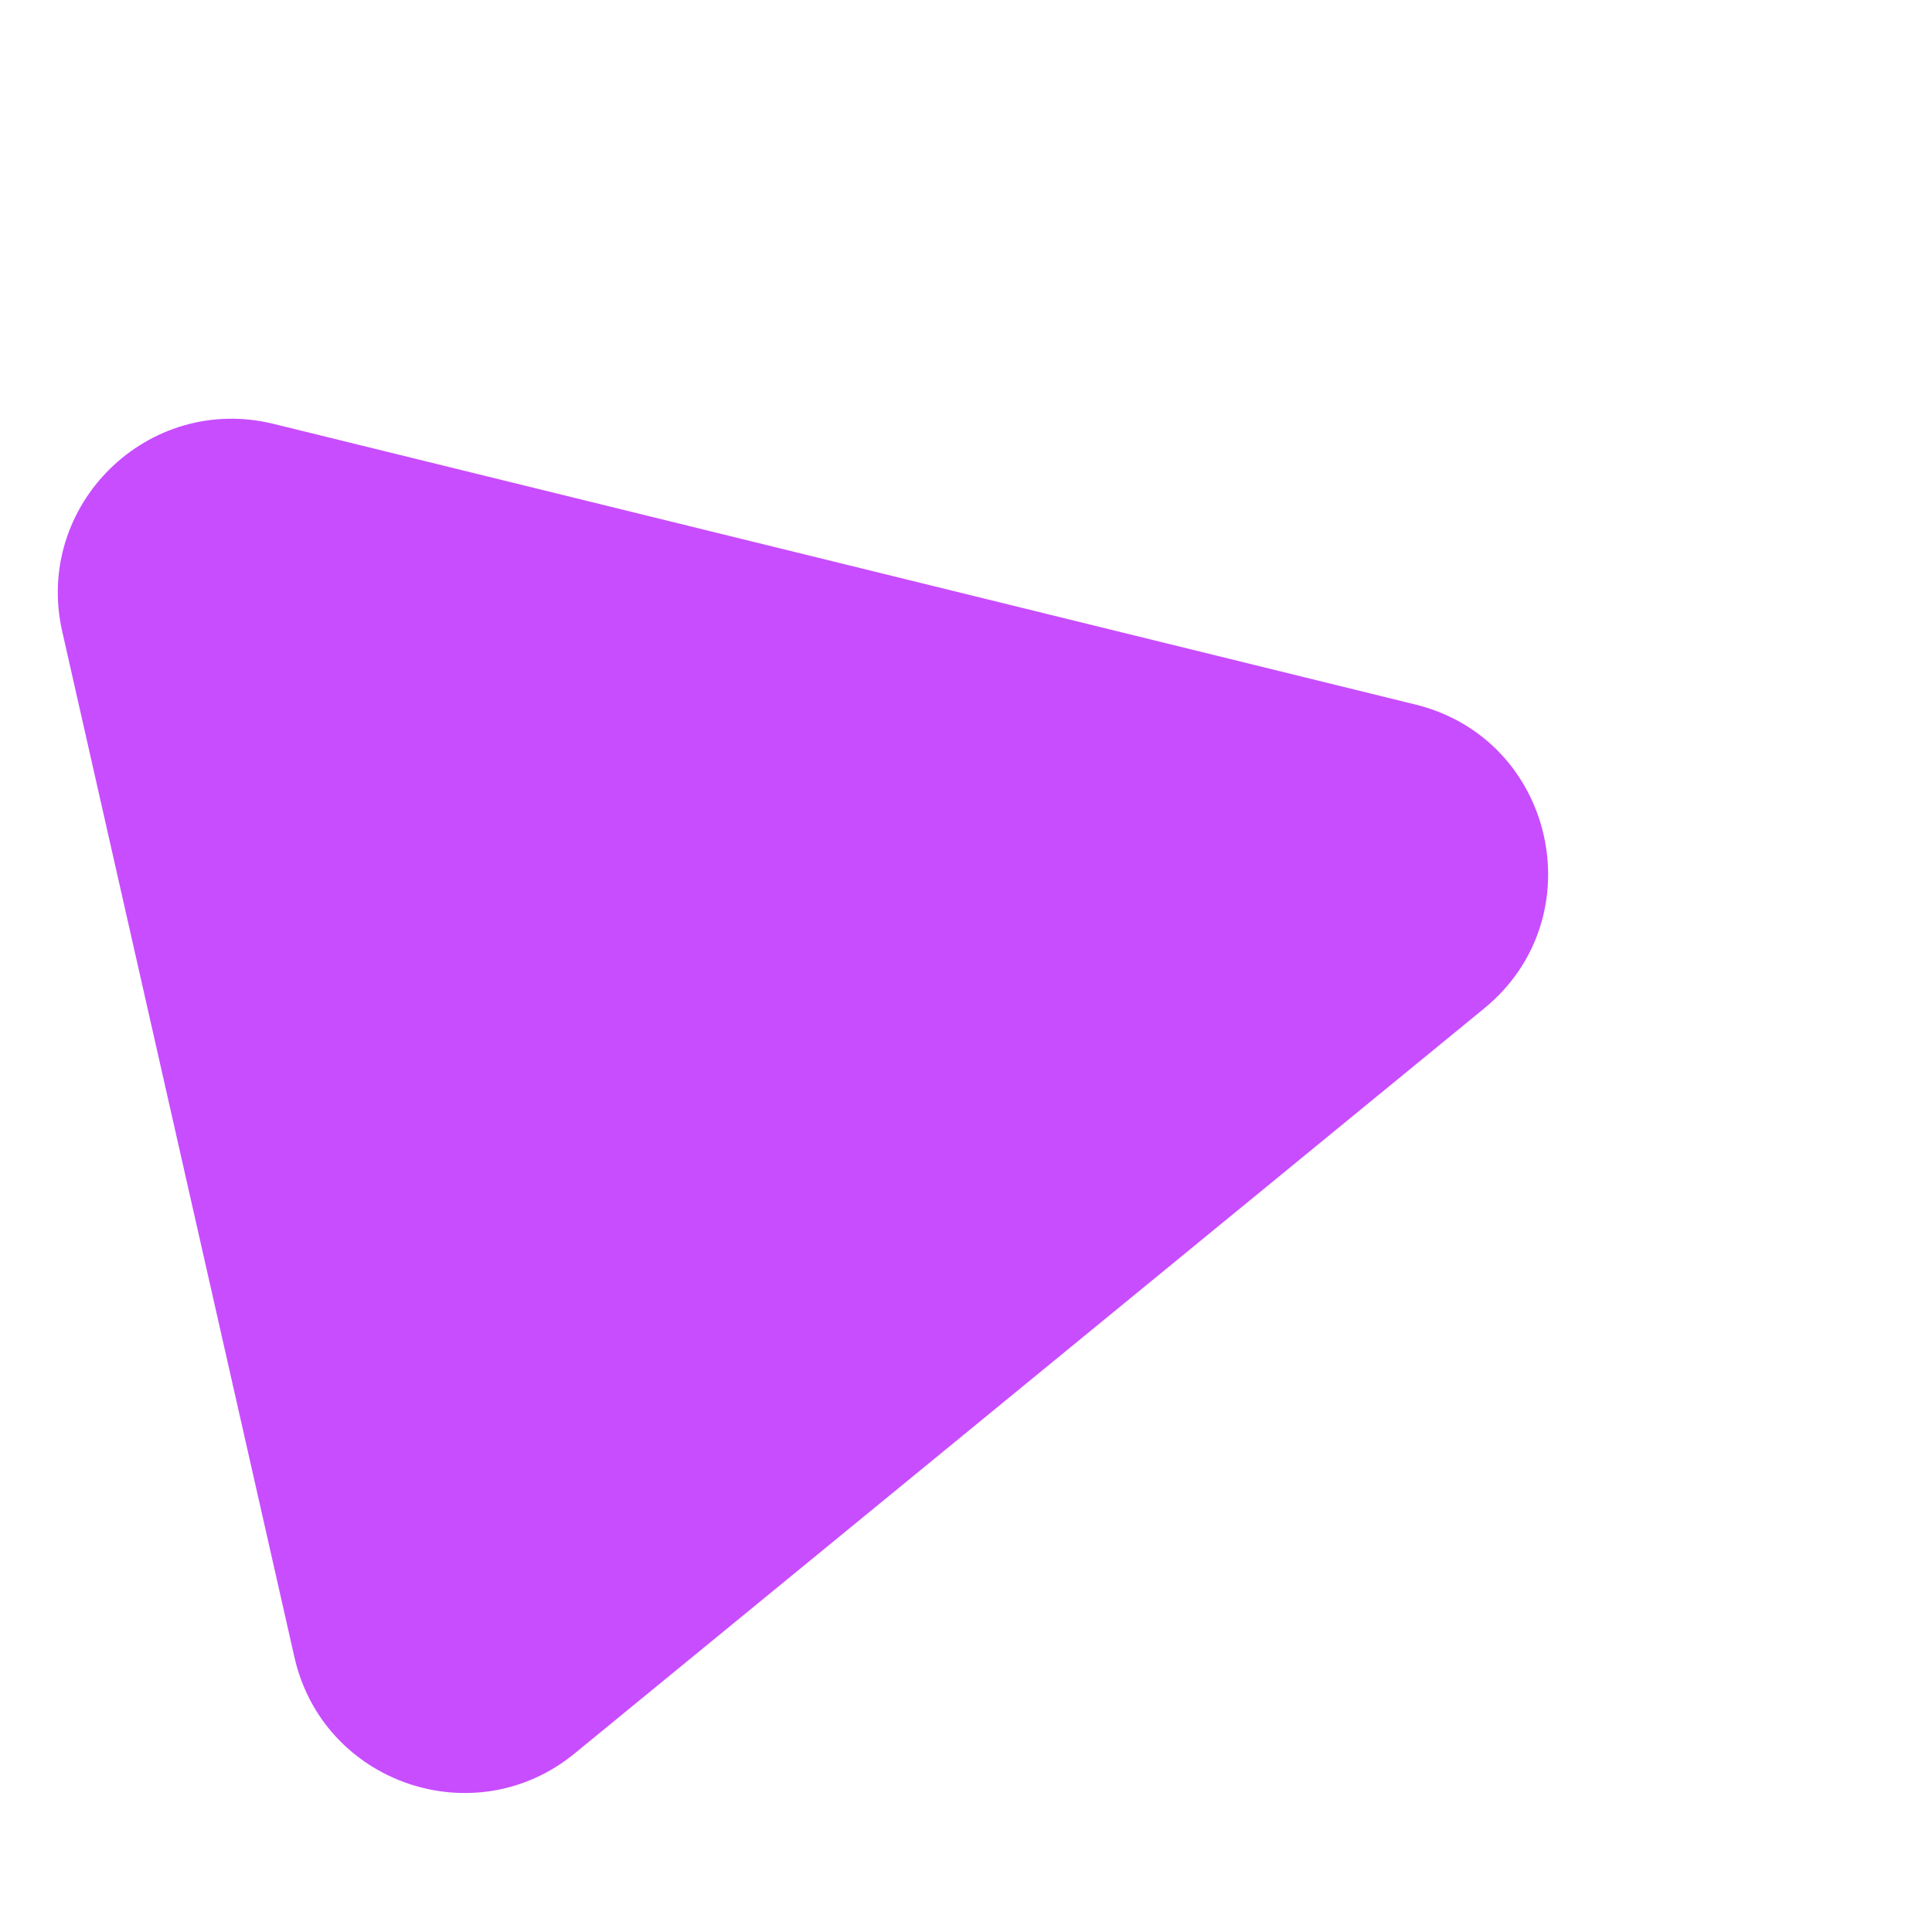 <svg xmlns="http://www.w3.org/2000/svg" width="615.311" height="615.311" viewBox="0 0 615.311 615.311">
  <path id="Polygon_2" data-name="Polygon 2" d="M207.6,99.222c20.441-40.882,78.781-40.882,99.222,0L474.289,434.153c18.44,36.88-8.378,80.272-49.611,80.272H89.747c-41.233,0-68.051-43.392-49.611-80.272Z" transform="translate(501.73) rotate(77.244)" fill="#c84dff"/>
</svg>
